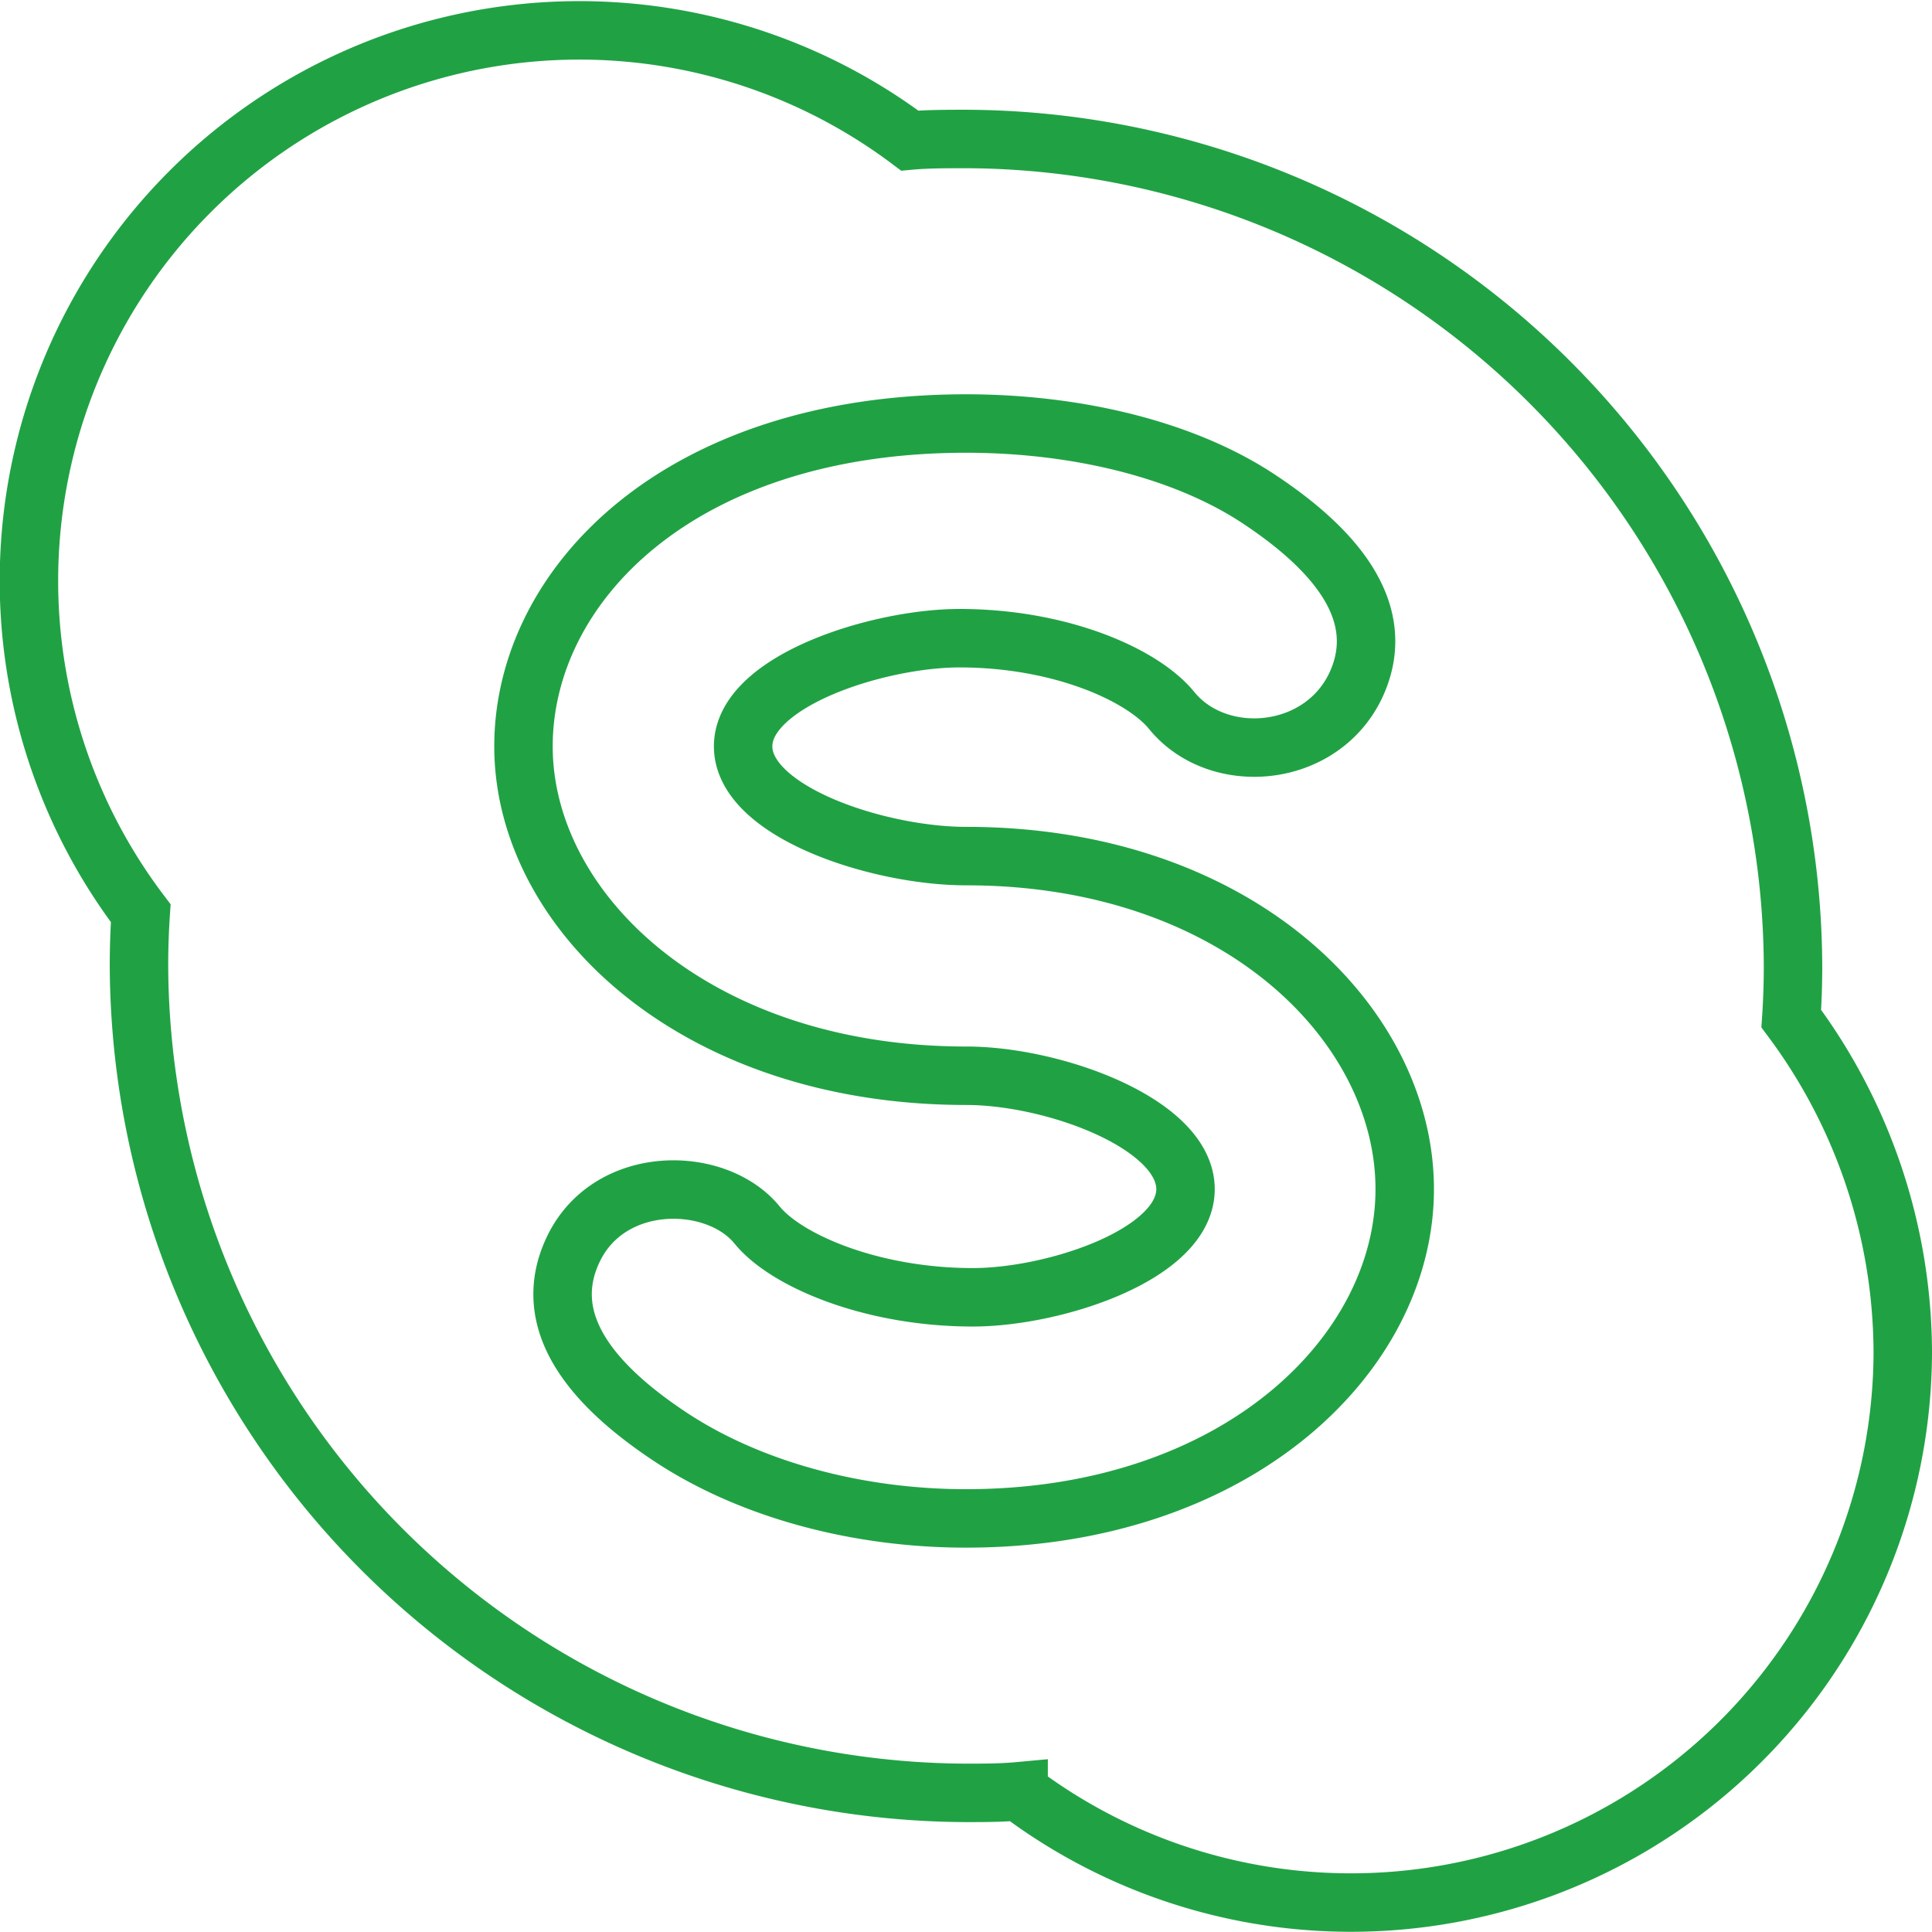<svg id="Icon_Set" data-name="Icon Set" xmlns="http://www.w3.org/2000/svg" viewBox="0 0 132.2 132.2"><defs><style>.cls-1{fill:none;stroke:#20a244;stroke-miterlimit:10;stroke-width:4px;}</style></defs><path class="cls-1" d="M2489.74,2489.19a56.82,56.82,0,0,0-56.59-56.58c-1.21,0-2.66,0-3.85.11a37.66,37.66,0,0,0-52.62,52.87q-.12,1.78-.12,3.6a56.83,56.83,0,0,0,56.59,56.59c1.21,0,2.41,0,3.6-.11a37.76,37.76,0,0,0,60.5-29.94,38.35,38.35,0,0,0-7.63-22.93C2489.7,2491.6,2489.74,2490.41,2489.74,2489.19ZM2433.15,2527c-7.49,0-14.88-2-20.35-5.66-4.79-3.2-9-7.57-6.52-12.76s9.8-5.08,12.58-1.65c2,2.45,7.86,4.94,14.75,4.94,5.58,0,14.56-2.93,14.56-7.4s-9-7.76-15-7.76c-18.58,0-30.3-11.26-30.3-22.54,0-11,10.62-22.08,30.28-22.09,7.45,0,14.9,1.73,20.12,5.22,4.79,3.19,9,7.57,6.52,12.76-2.43,5-9.45,5.51-12.58,1.64-2-2.44-7.61-4.93-14.5-4.93-5.58,0-14.81,2.93-14.81,7.4s9.21,7.51,15.27,7.51c18.58,0,30,11.51,30,22.79S2451.68,2527,2433.15,2527Z" transform="translate(-2367.05 -2423.1)"/></svg>